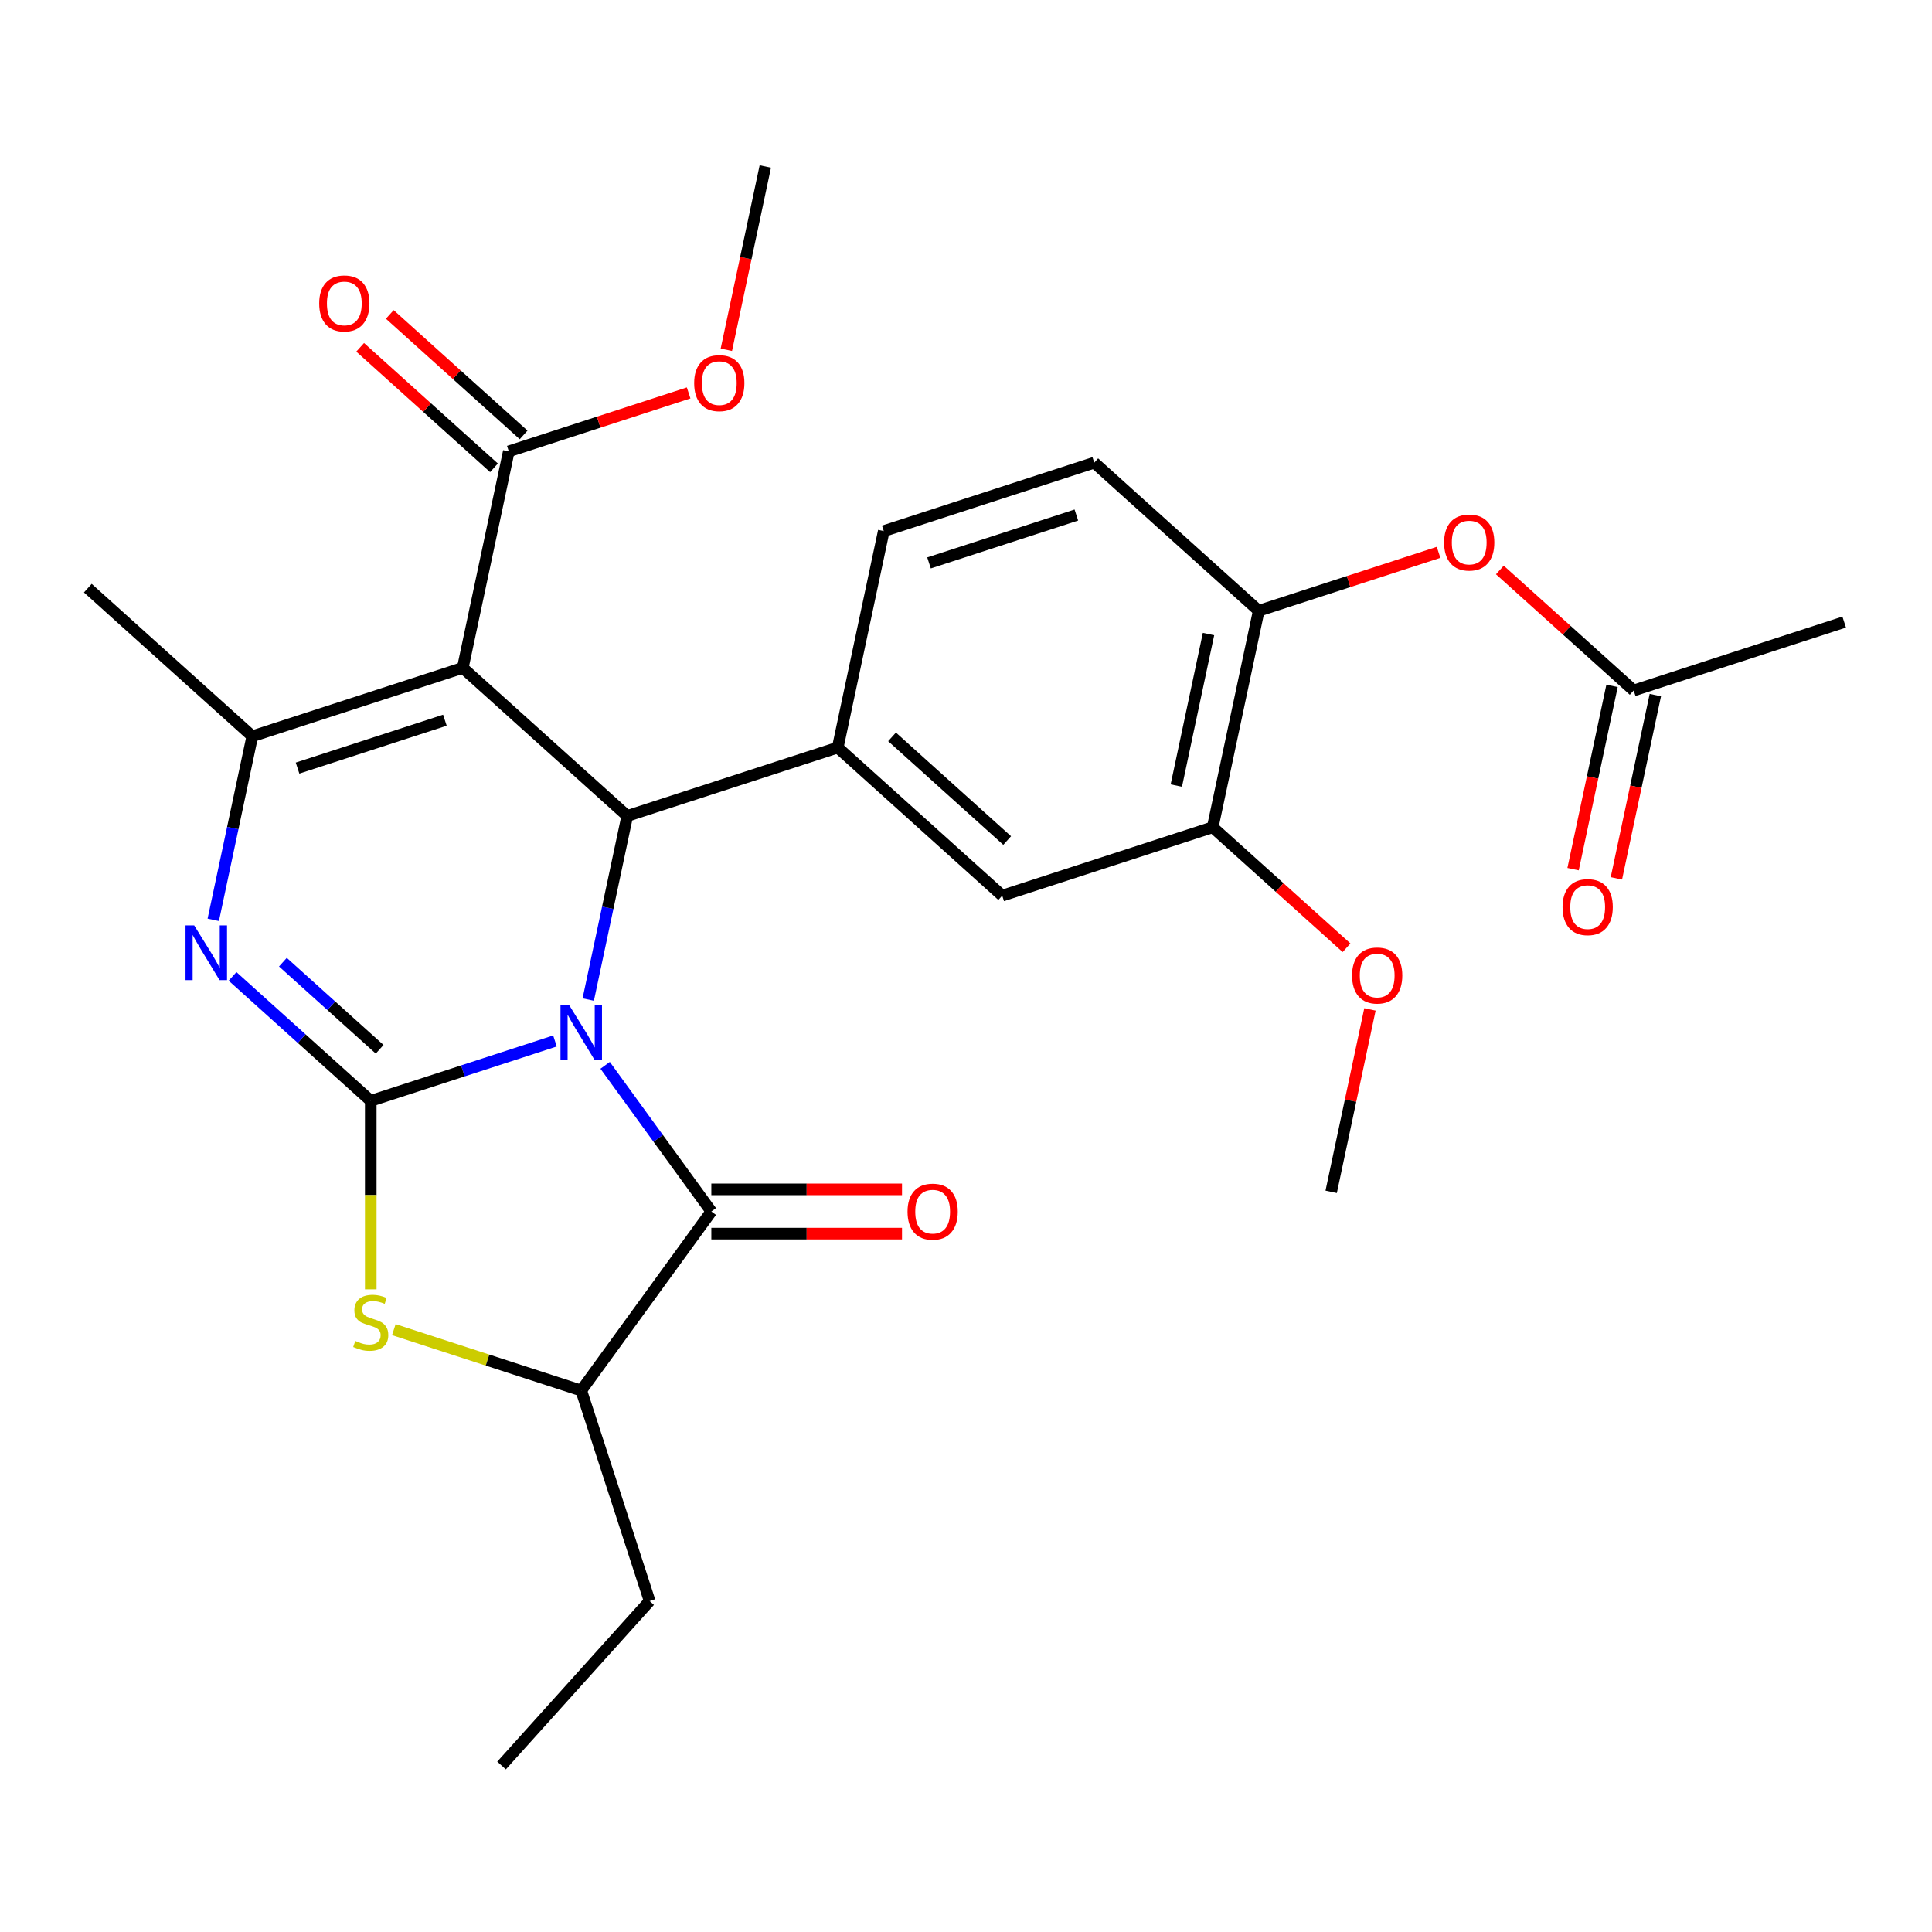 <?xml version='1.0' encoding='iso-8859-1'?>
<svg version='1.1' baseProfile='full'
              xmlns='http://www.w3.org/2000/svg'
                      xmlns:rdkit='http://www.rdkit.org/xml'
                      xmlns:xlink='http://www.w3.org/1999/xlink'
                  xml:space='preserve'
width='1000px' height='1000px' viewBox='0 0 1000 1000'>
<!-- END OF HEADER -->
<rect style='opacity:1.0;fill:#FFFFFF;stroke:none' width='1000' height='1000' x='0' y='0'> </rect>
<path class='bond-0' d='M 287.246,538.807 L 239.573,554.297' style='fill:none;fill-rule:evenodd;stroke:#0000FF;stroke-width:6px;stroke-linecap:butt;stroke-linejoin:miter;stroke-opacity:1' />
<path class='bond-0' d='M 239.573,554.297 L 191.9,569.787' style='fill:none;fill-rule:evenodd;stroke:#000000;stroke-width:6px;stroke-linecap:butt;stroke-linejoin:miter;stroke-opacity:1' />
<path class='bond-2' d='M 304.468,517.363 L 314.568,469.849' style='fill:none;fill-rule:evenodd;stroke:#0000FF;stroke-width:6px;stroke-linecap:butt;stroke-linejoin:miter;stroke-opacity:1' />
<path class='bond-2' d='M 314.568,469.849 L 324.667,422.334' style='fill:none;fill-rule:evenodd;stroke:#000000;stroke-width:6px;stroke-linecap:butt;stroke-linejoin:miter;stroke-opacity:1' />
<path class='bond-4' d='M 313.218,551.411 L 340.701,589.238' style='fill:none;fill-rule:evenodd;stroke:#0000FF;stroke-width:6px;stroke-linecap:butt;stroke-linejoin:miter;stroke-opacity:1' />
<path class='bond-4' d='M 340.701,589.238 L 368.184,627.065' style='fill:none;fill-rule:evenodd;stroke:#000000;stroke-width:6px;stroke-linecap:butt;stroke-linejoin:miter;stroke-opacity:1' />
<path class='bond-3' d='M 191.9,569.787 L 156.137,537.585' style='fill:none;fill-rule:evenodd;stroke:#000000;stroke-width:6px;stroke-linecap:butt;stroke-linejoin:miter;stroke-opacity:1' />
<path class='bond-3' d='M 156.137,537.585 L 120.373,505.383' style='fill:none;fill-rule:evenodd;stroke:#0000FF;stroke-width:6px;stroke-linecap:butt;stroke-linejoin:miter;stroke-opacity:1' />
<path class='bond-3' d='M 196.502,543.1 L 171.467,520.559' style='fill:none;fill-rule:evenodd;stroke:#000000;stroke-width:6px;stroke-linecap:butt;stroke-linejoin:miter;stroke-opacity:1' />
<path class='bond-3' d='M 171.467,520.559 L 146.432,498.017' style='fill:none;fill-rule:evenodd;stroke:#0000FF;stroke-width:6px;stroke-linecap:butt;stroke-linejoin:miter;stroke-opacity:1' />
<path class='bond-6' d='M 191.9,569.787 L 191.9,618.573' style='fill:none;fill-rule:evenodd;stroke:#000000;stroke-width:6px;stroke-linecap:butt;stroke-linejoin:miter;stroke-opacity:1' />
<path class='bond-6' d='M 191.9,618.573 L 191.9,667.359' style='fill:none;fill-rule:evenodd;stroke:#CCCC00;stroke-width:6px;stroke-linecap:butt;stroke-linejoin:miter;stroke-opacity:1' />
<path class='bond-1' d='M 239.536,345.681 L 324.667,422.334' style='fill:none;fill-rule:evenodd;stroke:#000000;stroke-width:6px;stroke-linecap:butt;stroke-linejoin:miter;stroke-opacity:1' />
<path class='bond-5' d='M 239.536,345.681 L 130.586,381.081' style='fill:none;fill-rule:evenodd;stroke:#000000;stroke-width:6px;stroke-linecap:butt;stroke-linejoin:miter;stroke-opacity:1' />
<path class='bond-5' d='M 230.273,372.781 L 154.009,397.561' style='fill:none;fill-rule:evenodd;stroke:#000000;stroke-width:6px;stroke-linecap:butt;stroke-linejoin:miter;stroke-opacity:1' />
<path class='bond-9' d='M 239.536,345.681 L 263.353,233.629' style='fill:none;fill-rule:evenodd;stroke:#000000;stroke-width:6px;stroke-linecap:butt;stroke-linejoin:miter;stroke-opacity:1' />
<path class='bond-7' d='M 324.667,422.334 L 433.617,386.935' style='fill:none;fill-rule:evenodd;stroke:#000000;stroke-width:6px;stroke-linecap:butt;stroke-linejoin:miter;stroke-opacity:1' />
<path class='bond-29' d='M 110.387,476.11 L 120.487,428.596' style='fill:none;fill-rule:evenodd;stroke:#0000FF;stroke-width:6px;stroke-linecap:butt;stroke-linejoin:miter;stroke-opacity:1' />
<path class='bond-29' d='M 120.487,428.596 L 130.586,381.081' style='fill:none;fill-rule:evenodd;stroke:#000000;stroke-width:6px;stroke-linecap:butt;stroke-linejoin:miter;stroke-opacity:1' />
<path class='bond-8' d='M 368.184,627.065 L 300.85,719.743' style='fill:none;fill-rule:evenodd;stroke:#000000;stroke-width:6px;stroke-linecap:butt;stroke-linejoin:miter;stroke-opacity:1' />
<path class='bond-15' d='M 368.184,638.521 L 417.53,638.521' style='fill:none;fill-rule:evenodd;stroke:#000000;stroke-width:6px;stroke-linecap:butt;stroke-linejoin:miter;stroke-opacity:1' />
<path class='bond-15' d='M 417.53,638.521 L 466.876,638.521' style='fill:none;fill-rule:evenodd;stroke:#FF0000;stroke-width:6px;stroke-linecap:butt;stroke-linejoin:miter;stroke-opacity:1' />
<path class='bond-15' d='M 368.184,615.609 L 417.53,615.609' style='fill:none;fill-rule:evenodd;stroke:#000000;stroke-width:6px;stroke-linecap:butt;stroke-linejoin:miter;stroke-opacity:1' />
<path class='bond-15' d='M 417.53,615.609 L 466.876,615.609' style='fill:none;fill-rule:evenodd;stroke:#FF0000;stroke-width:6px;stroke-linecap:butt;stroke-linejoin:miter;stroke-opacity:1' />
<path class='bond-21' d='M 130.586,381.081 L 45.455,304.428' style='fill:none;fill-rule:evenodd;stroke:#000000;stroke-width:6px;stroke-linecap:butt;stroke-linejoin:miter;stroke-opacity:1' />
<path class='bond-28' d='M 203.844,688.224 L 252.347,703.983' style='fill:none;fill-rule:evenodd;stroke:#CCCC00;stroke-width:6px;stroke-linecap:butt;stroke-linejoin:miter;stroke-opacity:1' />
<path class='bond-28' d='M 252.347,703.983 L 300.85,719.743' style='fill:none;fill-rule:evenodd;stroke:#000000;stroke-width:6px;stroke-linecap:butt;stroke-linejoin:miter;stroke-opacity:1' />
<path class='bond-10' d='M 433.617,386.935 L 518.748,463.588' style='fill:none;fill-rule:evenodd;stroke:#000000;stroke-width:6px;stroke-linecap:butt;stroke-linejoin:miter;stroke-opacity:1' />
<path class='bond-10' d='M 461.717,381.406 L 521.309,435.063' style='fill:none;fill-rule:evenodd;stroke:#000000;stroke-width:6px;stroke-linecap:butt;stroke-linejoin:miter;stroke-opacity:1' />
<path class='bond-16' d='M 433.617,386.935 L 457.434,274.882' style='fill:none;fill-rule:evenodd;stroke:#000000;stroke-width:6px;stroke-linecap:butt;stroke-linejoin:miter;stroke-opacity:1' />
<path class='bond-23' d='M 300.85,719.743 L 336.25,828.692' style='fill:none;fill-rule:evenodd;stroke:#000000;stroke-width:6px;stroke-linecap:butt;stroke-linejoin:miter;stroke-opacity:1' />
<path class='bond-17' d='M 271.018,225.116 L 236.384,193.931' style='fill:none;fill-rule:evenodd;stroke:#000000;stroke-width:6px;stroke-linecap:butt;stroke-linejoin:miter;stroke-opacity:1' />
<path class='bond-17' d='M 236.384,193.931 L 201.751,162.747' style='fill:none;fill-rule:evenodd;stroke:#FF0000;stroke-width:6px;stroke-linecap:butt;stroke-linejoin:miter;stroke-opacity:1' />
<path class='bond-17' d='M 255.688,242.142 L 221.054,210.957' style='fill:none;fill-rule:evenodd;stroke:#000000;stroke-width:6px;stroke-linecap:butt;stroke-linejoin:miter;stroke-opacity:1' />
<path class='bond-17' d='M 221.054,210.957 L 186.42,179.773' style='fill:none;fill-rule:evenodd;stroke:#FF0000;stroke-width:6px;stroke-linecap:butt;stroke-linejoin:miter;stroke-opacity:1' />
<path class='bond-20' d='M 263.353,233.629 L 309.896,218.506' style='fill:none;fill-rule:evenodd;stroke:#000000;stroke-width:6px;stroke-linecap:butt;stroke-linejoin:miter;stroke-opacity:1' />
<path class='bond-20' d='M 309.896,218.506 L 356.438,203.383' style='fill:none;fill-rule:evenodd;stroke:#FF0000;stroke-width:6px;stroke-linecap:butt;stroke-linejoin:miter;stroke-opacity:1' />
<path class='bond-12' d='M 518.748,463.588 L 627.698,428.188' style='fill:none;fill-rule:evenodd;stroke:#000000;stroke-width:6px;stroke-linecap:butt;stroke-linejoin:miter;stroke-opacity:1' />
<path class='bond-11' d='M 651.515,316.135 L 566.383,239.482' style='fill:none;fill-rule:evenodd;stroke:#000000;stroke-width:6px;stroke-linecap:butt;stroke-linejoin:miter;stroke-opacity:1' />
<path class='bond-13' d='M 651.515,316.135 L 698.058,301.012' style='fill:none;fill-rule:evenodd;stroke:#000000;stroke-width:6px;stroke-linecap:butt;stroke-linejoin:miter;stroke-opacity:1' />
<path class='bond-13' d='M 698.058,301.012 L 744.601,285.89' style='fill:none;fill-rule:evenodd;stroke:#FF0000;stroke-width:6px;stroke-linecap:butt;stroke-linejoin:miter;stroke-opacity:1' />
<path class='bond-30' d='M 651.515,316.135 L 627.698,428.188' style='fill:none;fill-rule:evenodd;stroke:#000000;stroke-width:6px;stroke-linecap:butt;stroke-linejoin:miter;stroke-opacity:1' />
<path class='bond-30' d='M 625.532,328.18 L 608.86,406.616' style='fill:none;fill-rule:evenodd;stroke:#000000;stroke-width:6px;stroke-linecap:butt;stroke-linejoin:miter;stroke-opacity:1' />
<path class='bond-22' d='M 627.698,428.188 L 662.332,459.372' style='fill:none;fill-rule:evenodd;stroke:#000000;stroke-width:6px;stroke-linecap:butt;stroke-linejoin:miter;stroke-opacity:1' />
<path class='bond-22' d='M 662.332,459.372 L 696.965,490.557' style='fill:none;fill-rule:evenodd;stroke:#FF0000;stroke-width:6px;stroke-linecap:butt;stroke-linejoin:miter;stroke-opacity:1' />
<path class='bond-14' d='M 776.328,295.019 L 810.962,326.204' style='fill:none;fill-rule:evenodd;stroke:#FF0000;stroke-width:6px;stroke-linecap:butt;stroke-linejoin:miter;stroke-opacity:1' />
<path class='bond-14' d='M 810.962,326.204 L 845.596,357.388' style='fill:none;fill-rule:evenodd;stroke:#000000;stroke-width:6px;stroke-linecap:butt;stroke-linejoin:miter;stroke-opacity:1' />
<path class='bond-19' d='M 834.391,355.007 L 824.308,402.441' style='fill:none;fill-rule:evenodd;stroke:#000000;stroke-width:6px;stroke-linecap:butt;stroke-linejoin:miter;stroke-opacity:1' />
<path class='bond-19' d='M 824.308,402.441 L 814.226,449.875' style='fill:none;fill-rule:evenodd;stroke:#FF0000;stroke-width:6px;stroke-linecap:butt;stroke-linejoin:miter;stroke-opacity:1' />
<path class='bond-19' d='M 856.801,359.77 L 846.719,407.204' style='fill:none;fill-rule:evenodd;stroke:#000000;stroke-width:6px;stroke-linecap:butt;stroke-linejoin:miter;stroke-opacity:1' />
<path class='bond-19' d='M 846.719,407.204 L 836.636,454.639' style='fill:none;fill-rule:evenodd;stroke:#FF0000;stroke-width:6px;stroke-linecap:butt;stroke-linejoin:miter;stroke-opacity:1' />
<path class='bond-24' d='M 845.596,357.388 L 954.545,321.989' style='fill:none;fill-rule:evenodd;stroke:#000000;stroke-width:6px;stroke-linecap:butt;stroke-linejoin:miter;stroke-opacity:1' />
<path class='bond-18' d='M 457.434,274.882 L 566.383,239.482' style='fill:none;fill-rule:evenodd;stroke:#000000;stroke-width:6px;stroke-linecap:butt;stroke-linejoin:miter;stroke-opacity:1' />
<path class='bond-18' d='M 480.856,291.362 L 557.121,266.582' style='fill:none;fill-rule:evenodd;stroke:#000000;stroke-width:6px;stroke-linecap:butt;stroke-linejoin:miter;stroke-opacity:1' />
<path class='bond-25' d='M 375.955,181.045 L 386.037,133.611' style='fill:none;fill-rule:evenodd;stroke:#FF0000;stroke-width:6px;stroke-linecap:butt;stroke-linejoin:miter;stroke-opacity:1' />
<path class='bond-25' d='M 386.037,133.611 L 396.12,86.176' style='fill:none;fill-rule:evenodd;stroke:#000000;stroke-width:6px;stroke-linecap:butt;stroke-linejoin:miter;stroke-opacity:1' />
<path class='bond-26' d='M 709.083,522.465 L 699.048,569.679' style='fill:none;fill-rule:evenodd;stroke:#FF0000;stroke-width:6px;stroke-linecap:butt;stroke-linejoin:miter;stroke-opacity:1' />
<path class='bond-26' d='M 699.048,569.679 L 689.012,616.894' style='fill:none;fill-rule:evenodd;stroke:#000000;stroke-width:6px;stroke-linecap:butt;stroke-linejoin:miter;stroke-opacity:1' />
<path class='bond-27' d='M 336.25,828.692 L 259.597,913.824' style='fill:none;fill-rule:evenodd;stroke:#000000;stroke-width:6px;stroke-linecap:butt;stroke-linejoin:miter;stroke-opacity:1' />
<path  class='atom-0' d='M 294.59 520.227
L 303.87 535.227
Q 304.79 536.707, 306.27 539.387
Q 307.75 542.067, 307.83 542.227
L 307.83 520.227
L 311.59 520.227
L 311.59 548.547
L 307.71 548.547
L 297.75 532.147
Q 296.59 530.227, 295.35 528.027
Q 294.15 525.827, 293.79 525.147
L 293.79 548.547
L 290.11 548.547
L 290.11 520.227
L 294.59 520.227
' fill='#0000FF'/>
<path  class='atom-4' d='M 100.509 478.974
L 109.789 493.974
Q 110.709 495.454, 112.189 498.134
Q 113.669 500.814, 113.749 500.974
L 113.749 478.974
L 117.509 478.974
L 117.509 507.294
L 113.629 507.294
L 103.669 490.894
Q 102.509 488.974, 101.269 486.774
Q 100.069 484.574, 99.709 483.894
L 99.709 507.294
L 96.029 507.294
L 96.029 478.974
L 100.509 478.974
' fill='#0000FF'/>
<path  class='atom-7' d='M 183.9 694.063
Q 184.22 694.183, 185.54 694.743
Q 186.86 695.303, 188.3 695.663
Q 189.78 695.983, 191.22 695.983
Q 193.9 695.983, 195.46 694.703
Q 197.02 693.383, 197.02 691.103
Q 197.02 689.543, 196.22 688.583
Q 195.46 687.623, 194.26 687.103
Q 193.06 686.583, 191.06 685.983
Q 188.54 685.223, 187.02 684.503
Q 185.54 683.783, 184.46 682.263
Q 183.42 680.743, 183.42 678.183
Q 183.42 674.623, 185.82 672.423
Q 188.26 670.223, 193.06 670.223
Q 196.34 670.223, 200.06 671.783
L 199.14 674.863
Q 195.74 673.463, 193.18 673.463
Q 190.42 673.463, 188.9 674.623
Q 187.38 675.743, 187.42 677.703
Q 187.42 679.223, 188.18 680.143
Q 188.98 681.063, 190.1 681.583
Q 191.26 682.103, 193.18 682.703
Q 195.74 683.503, 197.26 684.303
Q 198.78 685.103, 199.86 686.743
Q 200.98 688.343, 200.98 691.103
Q 200.98 695.023, 198.34 697.143
Q 195.74 699.223, 191.38 699.223
Q 188.86 699.223, 186.94 698.663
Q 185.06 698.143, 182.82 697.223
L 183.9 694.063
' fill='#CCCC00'/>
<path  class='atom-14' d='M 747.464 280.815
Q 747.464 274.015, 750.824 270.215
Q 754.184 266.415, 760.464 266.415
Q 766.744 266.415, 770.104 270.215
Q 773.464 274.015, 773.464 280.815
Q 773.464 287.695, 770.064 291.615
Q 766.664 295.495, 760.464 295.495
Q 754.224 295.495, 750.824 291.615
Q 747.464 287.735, 747.464 280.815
M 760.464 292.295
Q 764.784 292.295, 767.104 289.415
Q 769.464 286.495, 769.464 280.815
Q 769.464 275.255, 767.104 272.455
Q 764.784 269.615, 760.464 269.615
Q 756.144 269.615, 753.784 272.415
Q 751.464 275.215, 751.464 280.815
Q 751.464 286.535, 753.784 289.415
Q 756.144 292.295, 760.464 292.295
' fill='#FF0000'/>
<path  class='atom-16' d='M 469.74 627.145
Q 469.74 620.345, 473.1 616.545
Q 476.46 612.745, 482.74 612.745
Q 489.02 612.745, 492.38 616.545
Q 495.74 620.345, 495.74 627.145
Q 495.74 634.025, 492.34 637.945
Q 488.94 641.825, 482.74 641.825
Q 476.5 641.825, 473.1 637.945
Q 469.74 634.065, 469.74 627.145
M 482.74 638.625
Q 487.06 638.625, 489.38 635.745
Q 491.74 632.825, 491.74 627.145
Q 491.74 621.585, 489.38 618.785
Q 487.06 615.945, 482.74 615.945
Q 478.42 615.945, 476.06 618.745
Q 473.74 621.545, 473.74 627.145
Q 473.74 632.865, 476.06 635.745
Q 478.42 638.625, 482.74 638.625
' fill='#FF0000'/>
<path  class='atom-18' d='M 165.221 157.056
Q 165.221 150.256, 168.581 146.456
Q 171.941 142.656, 178.221 142.656
Q 184.501 142.656, 187.861 146.456
Q 191.221 150.256, 191.221 157.056
Q 191.221 163.936, 187.821 167.856
Q 184.421 171.736, 178.221 171.736
Q 171.981 171.736, 168.581 167.856
Q 165.221 163.976, 165.221 157.056
M 178.221 168.536
Q 182.541 168.536, 184.861 165.656
Q 187.221 162.736, 187.221 157.056
Q 187.221 151.496, 184.861 148.696
Q 182.541 145.856, 178.221 145.856
Q 173.901 145.856, 171.541 148.656
Q 169.221 151.456, 169.221 157.056
Q 169.221 162.776, 171.541 165.656
Q 173.901 168.536, 178.221 168.536
' fill='#FF0000'/>
<path  class='atom-20' d='M 808.779 469.521
Q 808.779 462.721, 812.139 458.921
Q 815.499 455.121, 821.779 455.121
Q 828.059 455.121, 831.419 458.921
Q 834.779 462.721, 834.779 469.521
Q 834.779 476.401, 831.379 480.321
Q 827.979 484.201, 821.779 484.201
Q 815.539 484.201, 812.139 480.321
Q 808.779 476.441, 808.779 469.521
M 821.779 481.001
Q 826.099 481.001, 828.419 478.121
Q 830.779 475.201, 830.779 469.521
Q 830.779 463.961, 828.419 461.161
Q 826.099 458.321, 821.779 458.321
Q 817.459 458.321, 815.099 461.121
Q 812.779 463.921, 812.779 469.521
Q 812.779 475.241, 815.099 478.121
Q 817.459 481.001, 821.779 481.001
' fill='#FF0000'/>
<path  class='atom-21' d='M 359.302 198.309
Q 359.302 191.509, 362.662 187.709
Q 366.022 183.909, 372.302 183.909
Q 378.582 183.909, 381.942 187.709
Q 385.302 191.509, 385.302 198.309
Q 385.302 205.189, 381.902 209.109
Q 378.502 212.989, 372.302 212.989
Q 366.062 212.989, 362.662 209.109
Q 359.302 205.229, 359.302 198.309
M 372.302 209.789
Q 376.622 209.789, 378.942 206.909
Q 381.302 203.989, 381.302 198.309
Q 381.302 192.749, 378.942 189.949
Q 376.622 187.109, 372.302 187.109
Q 367.982 187.109, 365.622 189.909
Q 363.302 192.709, 363.302 198.309
Q 363.302 204.029, 365.622 206.909
Q 367.982 209.789, 372.302 209.789
' fill='#FF0000'/>
<path  class='atom-23' d='M 699.829 504.921
Q 699.829 498.121, 703.189 494.321
Q 706.549 490.521, 712.829 490.521
Q 719.109 490.521, 722.469 494.321
Q 725.829 498.121, 725.829 504.921
Q 725.829 511.801, 722.429 515.721
Q 719.029 519.601, 712.829 519.601
Q 706.589 519.601, 703.189 515.721
Q 699.829 511.841, 699.829 504.921
M 712.829 516.401
Q 717.149 516.401, 719.469 513.521
Q 721.829 510.601, 721.829 504.921
Q 721.829 499.361, 719.469 496.561
Q 717.149 493.721, 712.829 493.721
Q 708.509 493.721, 706.149 496.521
Q 703.829 499.321, 703.829 504.921
Q 703.829 510.641, 706.149 513.521
Q 708.509 516.401, 712.829 516.401
' fill='#FF0000'/>
</svg>
